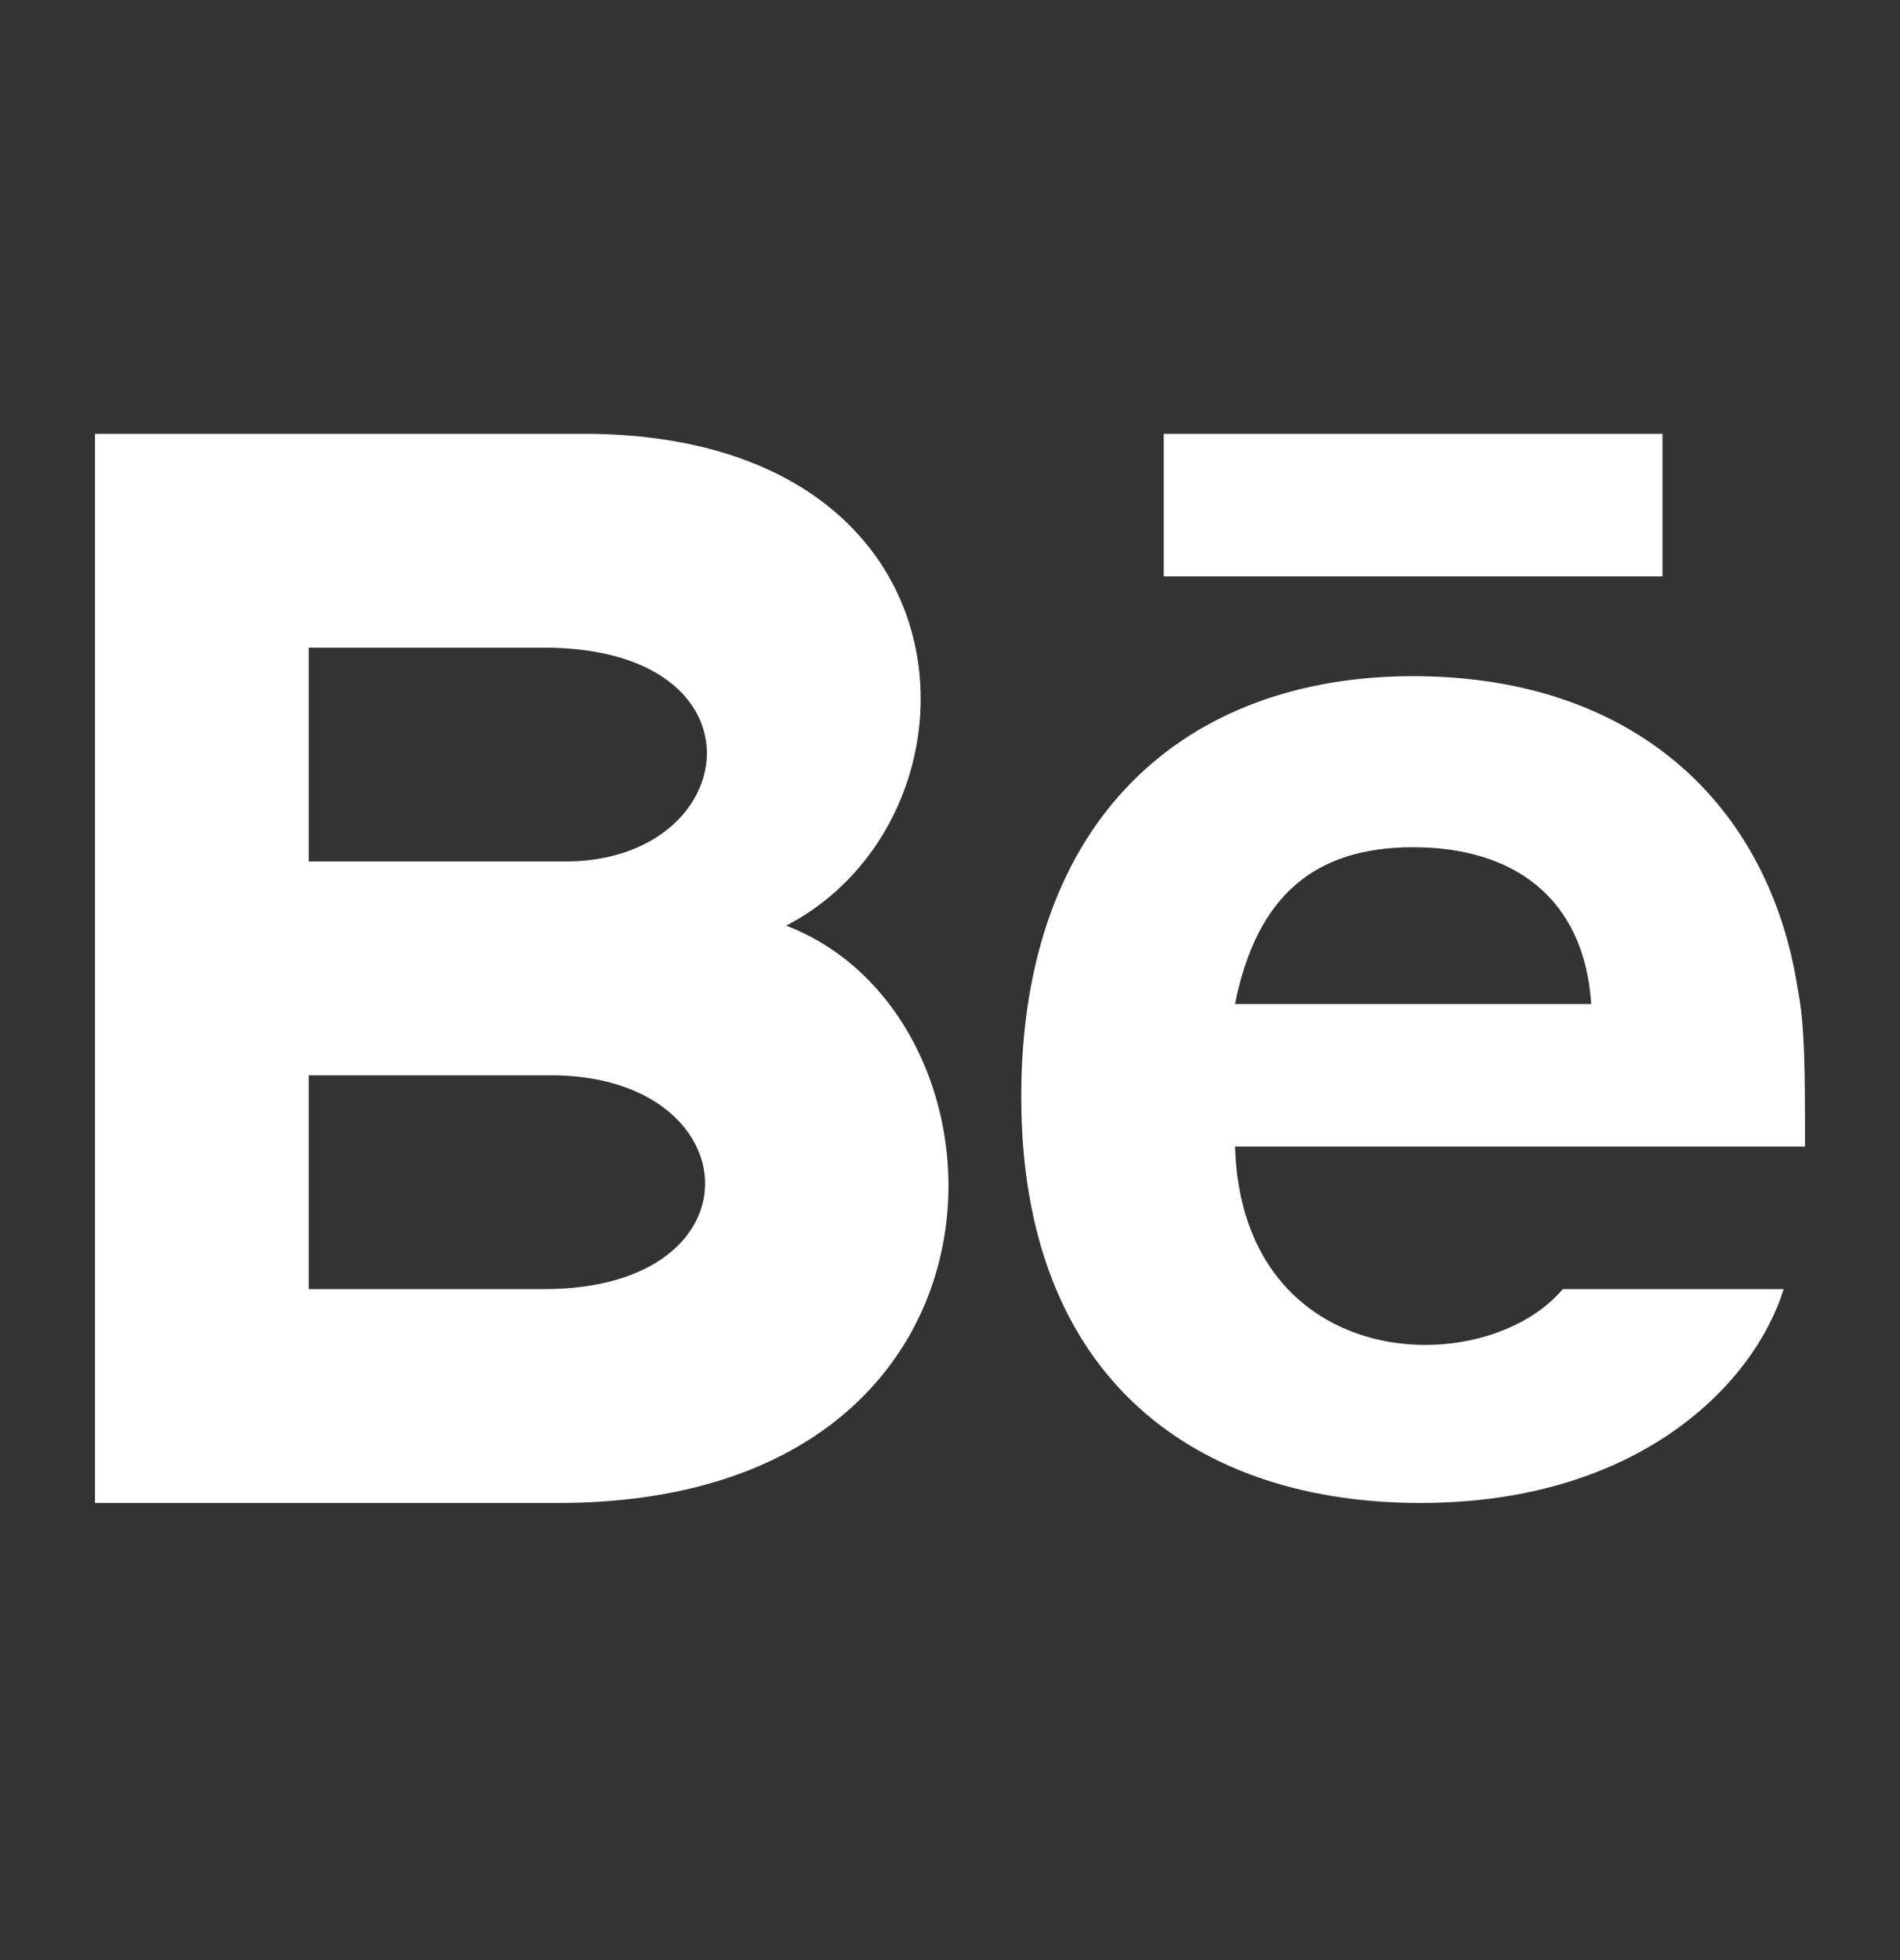 <svg width="32" height="33" viewBox="0 0 32 33" fill="none" xmlns="http://www.w3.org/2000/svg">
<rect x="0" y="0" width="32" height="33" fill="#333333" stroke="none"/>
<path d="M28 9.704H19.6V7.304H28V9.704ZM30.04 21.704C29.56 23.264 27.64 25.304 23.92 25.304C20.2 25.304 17.2 23.264 17.2 18.464C17.2 13.784 19.96 11.384 23.8 11.384C27.52 11.384 29.8 13.544 30.28 16.664C30.4 17.264 30.4 18.104 30.4 19.304H20.8C20.92 23.144 25 23.264 26.32 21.704H30.04ZM20.8 16.904H26.8C26.68 15.104 25.48 14.264 23.8 14.264C22.12 14.264 21.16 15.104 20.8 16.904ZM9.4 25.304H1.6V7.304H10C16.6 7.424 16.72 13.784 13.24 15.584C17.32 17.144 17.44 25.304 9.4 25.304ZM5.2 14.504H9.52C12.52 14.504 13 10.904 9.16 10.904H5.2V14.504ZM9.28 18.104H5.2V21.704H9.16C12.88 21.704 12.64 18.104 9.28 18.104Z" fill="white"/>
</svg>
